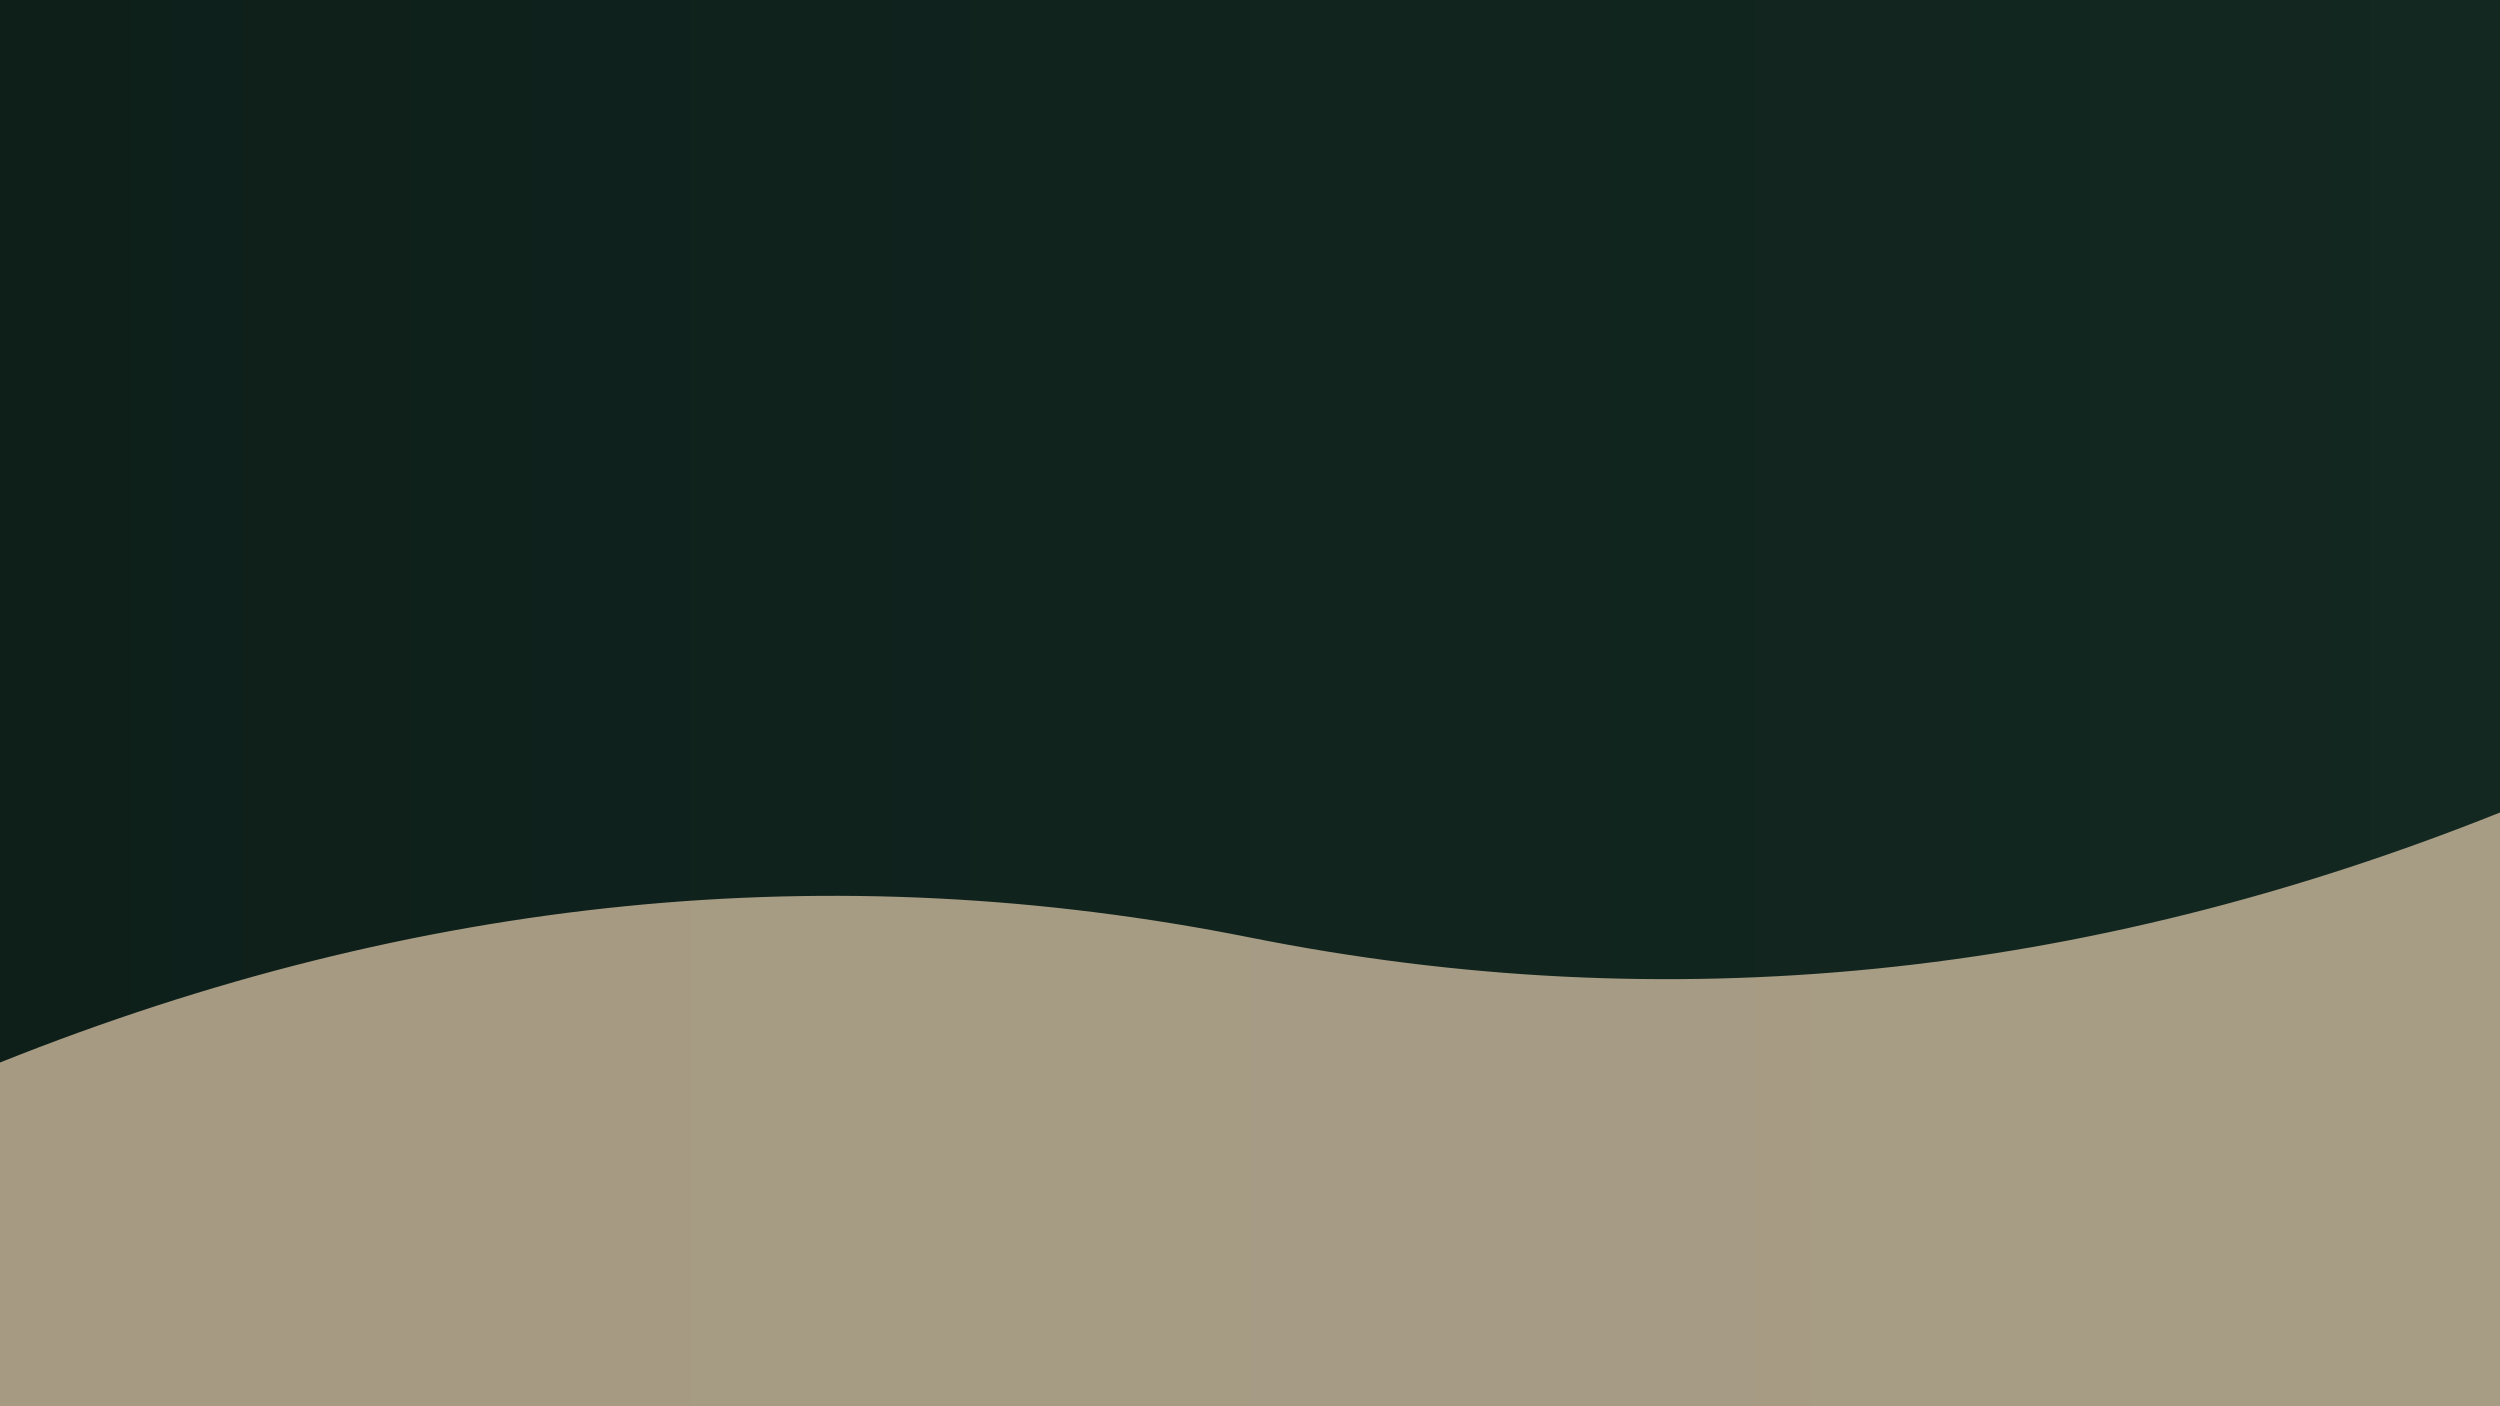 <?xml version='1.0'?><svg xmlns='http://www.w3.org/2000/svg' viewBox='0 0 800 450'><defs><linearGradient id='s' x1='0' y1='0' x2='1' y2='0'><stop offset='0' stop-color='#0E1F1A'/><stop offset='1' stop-color='#132821'/></linearGradient></defs><rect width='800' height='450' fill='url(#s)'/><path d='M0 340 Q200 260 400 300 T800 260 V450 H0 Z' fill='#D8C3A5' fill-opacity='.75'/></svg>